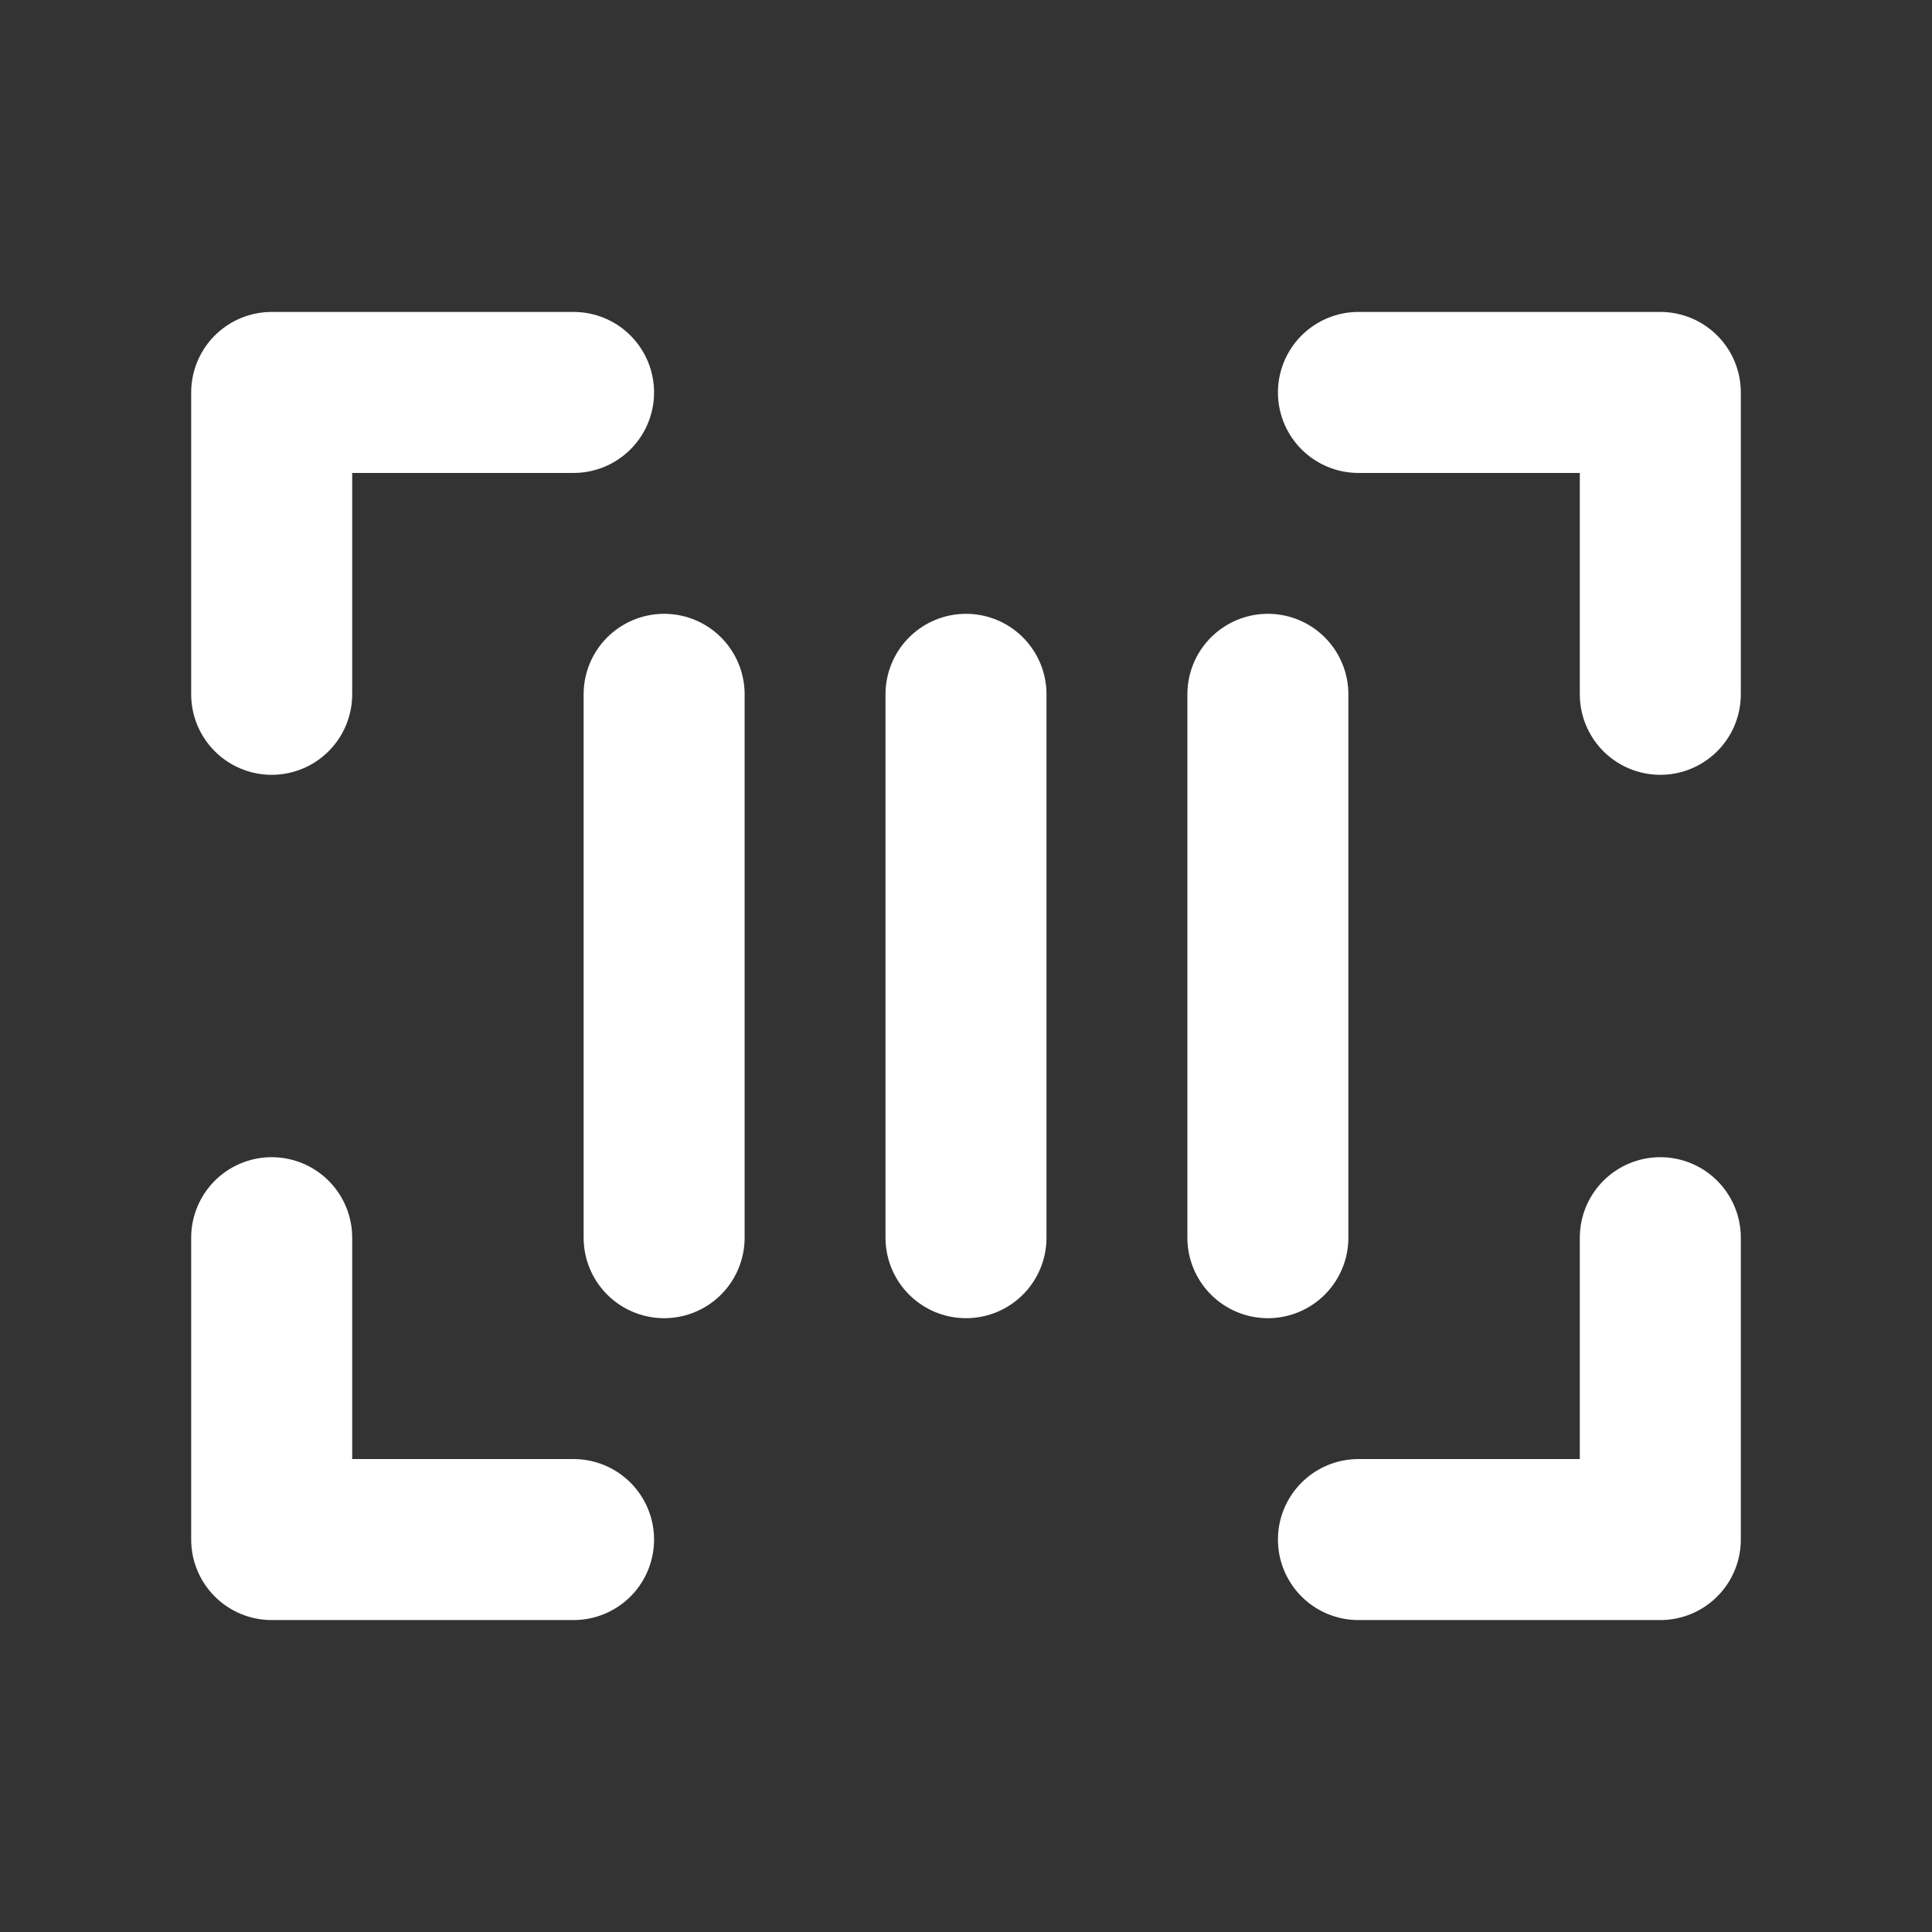 <svg width="24" height="24" viewBox="0 0 24 24" fill="none" xmlns="http://www.w3.org/2000/svg">
<rect x="0" y="0" width="24" height="24" fill="#333333" stroke="none"/>
<g clip-path="url(#clip0_1_485)">
<g clip-path="url(#clip1_1_485)">
<mask id="mask0_1_485" style="mask-type:luminance" maskUnits="userSpaceOnUse" x="0" y="0" width="24" height="24">
<path d="M24 0H0V24H24V0Z" fill="white"/>
</mask>
<g mask="url(#mask0_1_485)">
<path d="M16.875 4.875H20.625V8.625" stroke="white" stroke-width="2" stroke-linecap="round" stroke-linejoin="round"/>
<path d="M7.125 19.125H3.375V15.375" stroke="white" stroke-width="2" stroke-linecap="round" stroke-linejoin="round"/>
<path d="M20.625 15.375V19.125H16.875" stroke="white" stroke-width="2" stroke-linecap="round" stroke-linejoin="round"/>
<path d="M3.375 8.625V4.875H7.125" stroke="white" stroke-width="2" stroke-linecap="round" stroke-linejoin="round"/>
<path d="M8.25 8.625V15.375" stroke="white" stroke-width="2" stroke-linecap="round" stroke-linejoin="round"/>
<path d="M15.75 8.625V15.375" stroke="white" stroke-width="2" stroke-linecap="round" stroke-linejoin="round"/>
<path d="M12 8.625V15.375" stroke="white" stroke-width="2" stroke-linecap="round" stroke-linejoin="round"/>
</g>
</g>
</g>
<defs>
<clipPath id="clip0_1_485">
<rect width="24" height="24" fill="white"/>
</clipPath>
<clipPath id="clip1_1_485">
<rect width="24" height="24" fill="white"/>
</clipPath>
</defs>
</svg>
